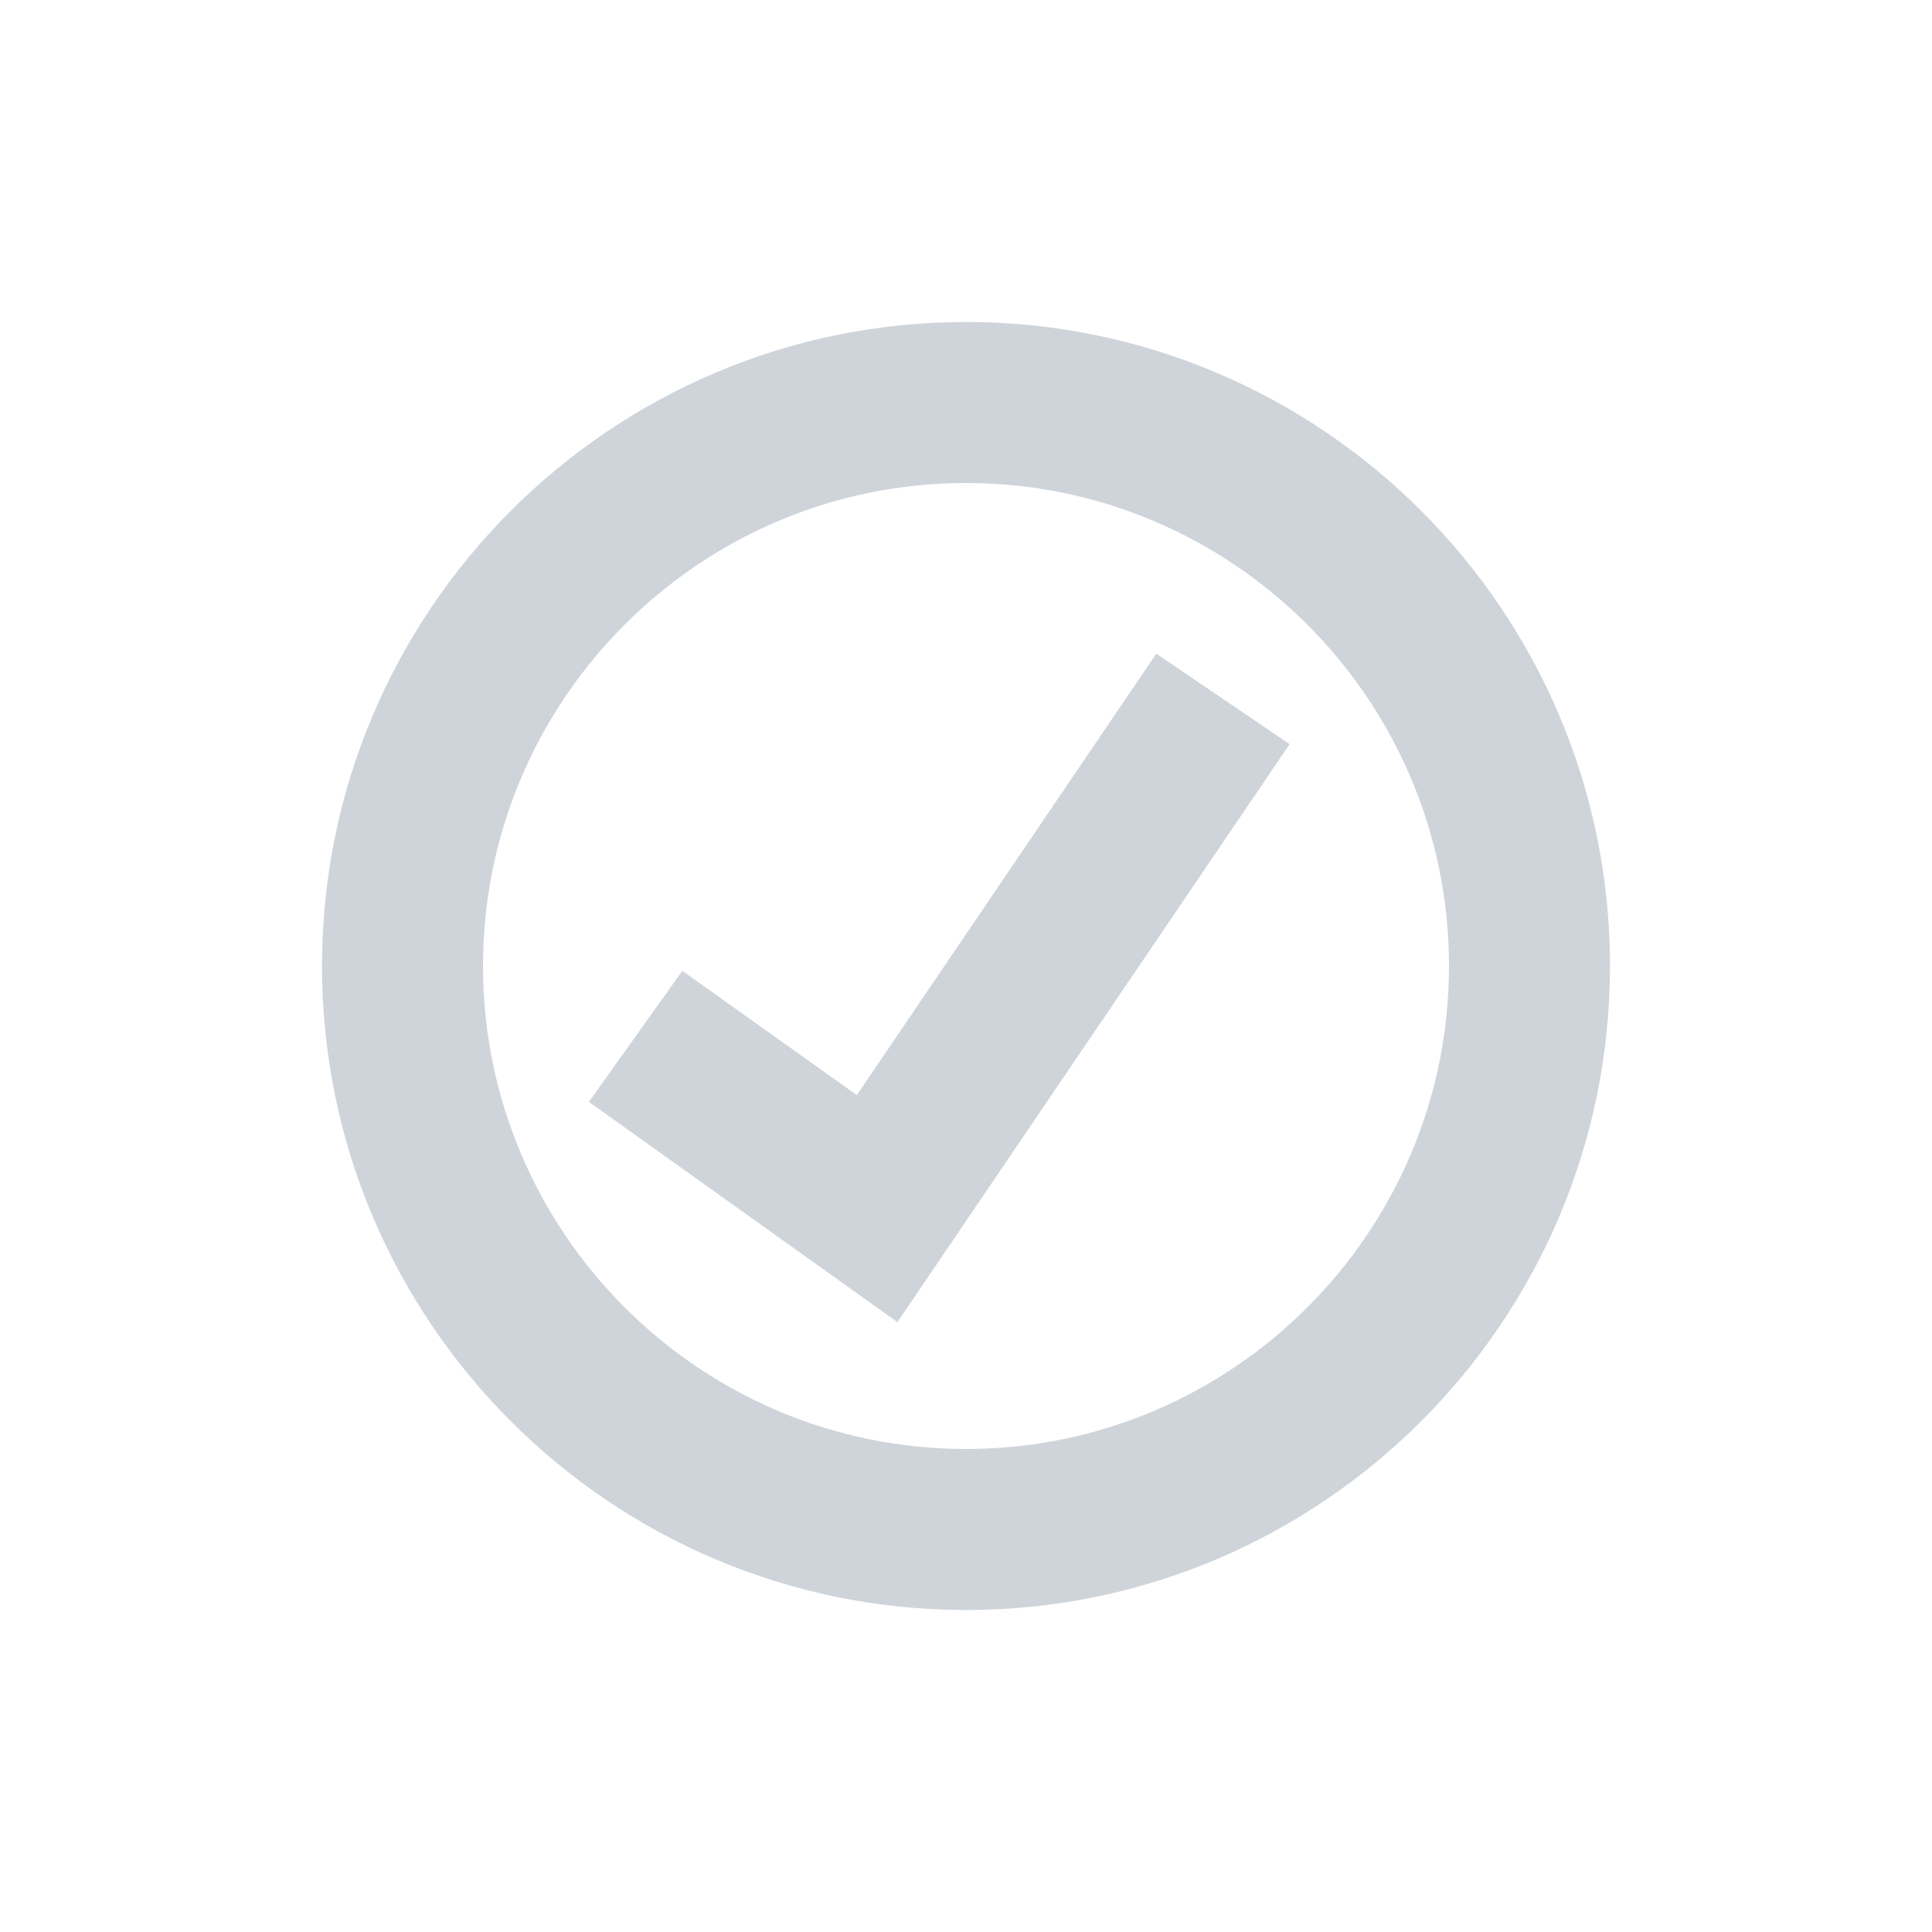 <svg width="60" height="60" viewBox="0 0 60 60" fill="none" xmlns="http://www.w3.org/2000/svg">
<path d="M30 50C18.97 50 10 41.03 10 30C10 18.97 18.97 10 30 10C41.03 10 50 18.97 50 30C50 41.03 41.03 50 30 50ZM30 15C21.73 15 15 21.73 15 30C15 38.27 21.73 45 30 45C38.27 45 45 38.27 45 30C45 21.73 38.27 15 30 15ZM40.05 23.11L35.91 20.3L26.61 34.01L21.19 30.15L18.29 34.22L27.87 41.06L40.05 23.11Z" fill="#CED4DA"/>
</svg>
